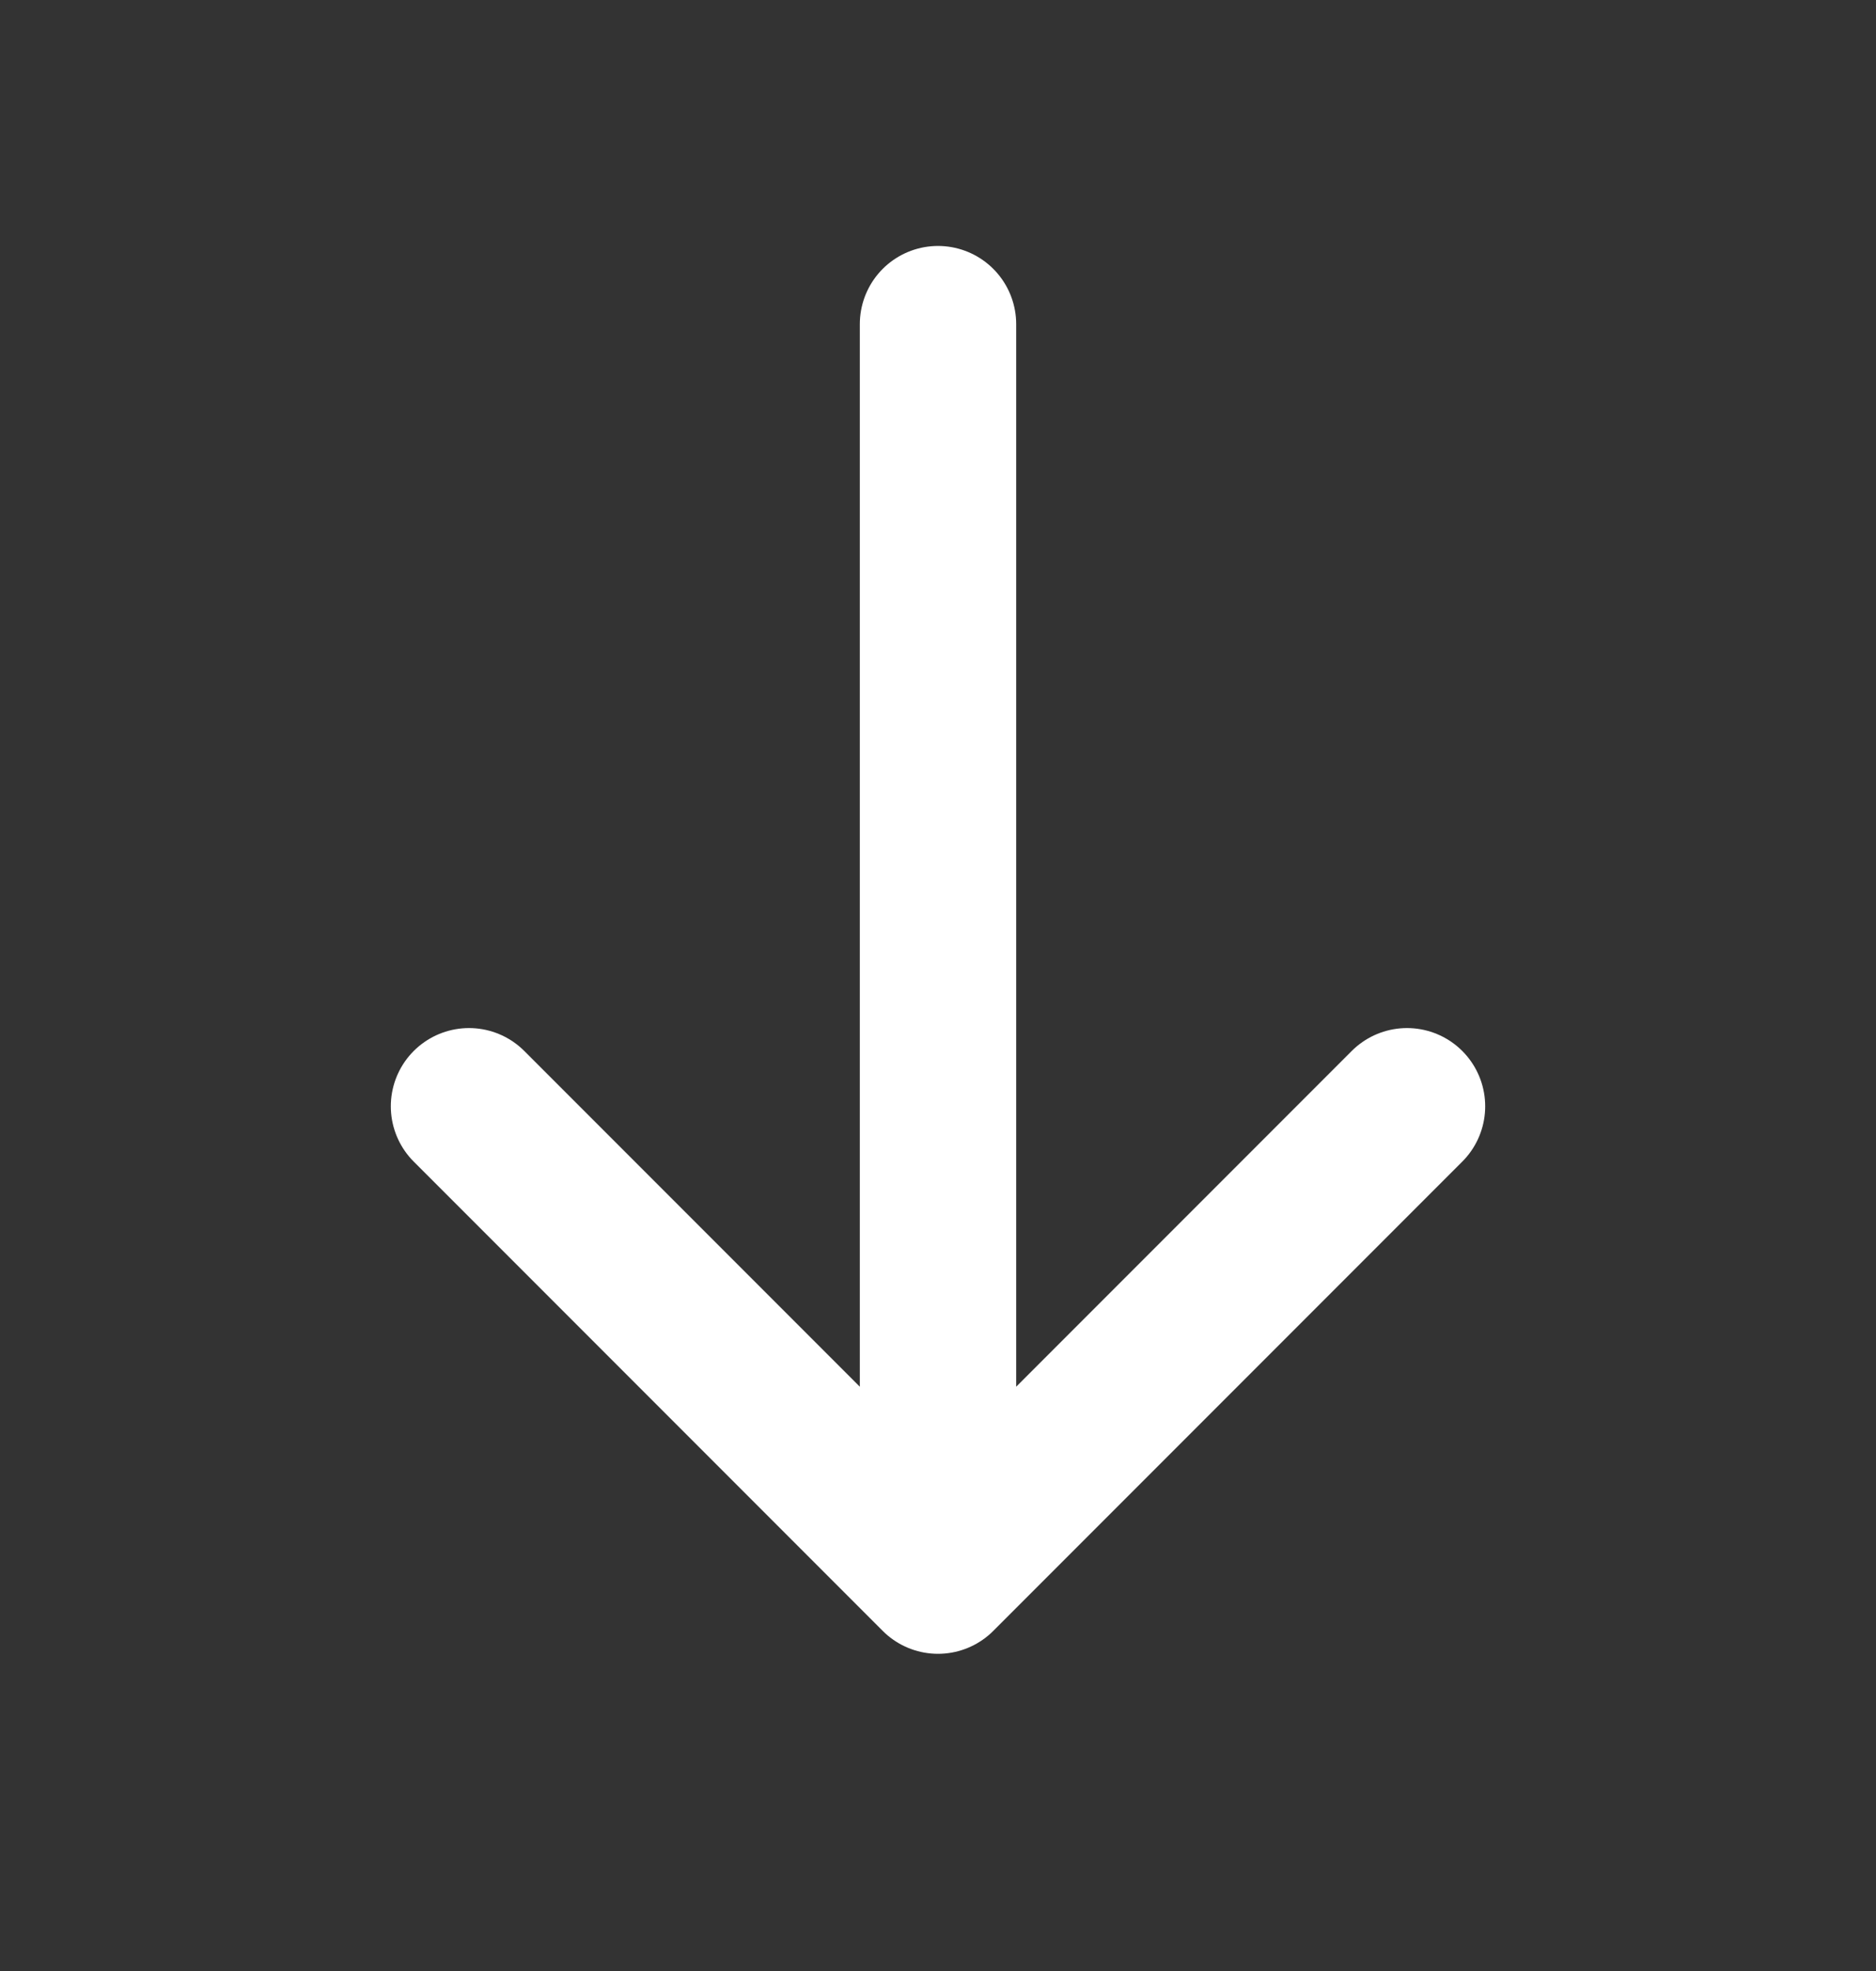 <svg width="20" height="21" viewBox="0 0 20 21" fill="none" xmlns="http://www.w3.org/2000/svg">
<rect x="0" y="0" width="20" height="21" fill="#333333" stroke="none"/>
<path d="M10 3.454V16.787M10 16.787L15 11.787M10 16.787L5 11.787" stroke="white" stroke-width="1.667" stroke-linecap="round" stroke-linejoin="round"/>
</svg>
